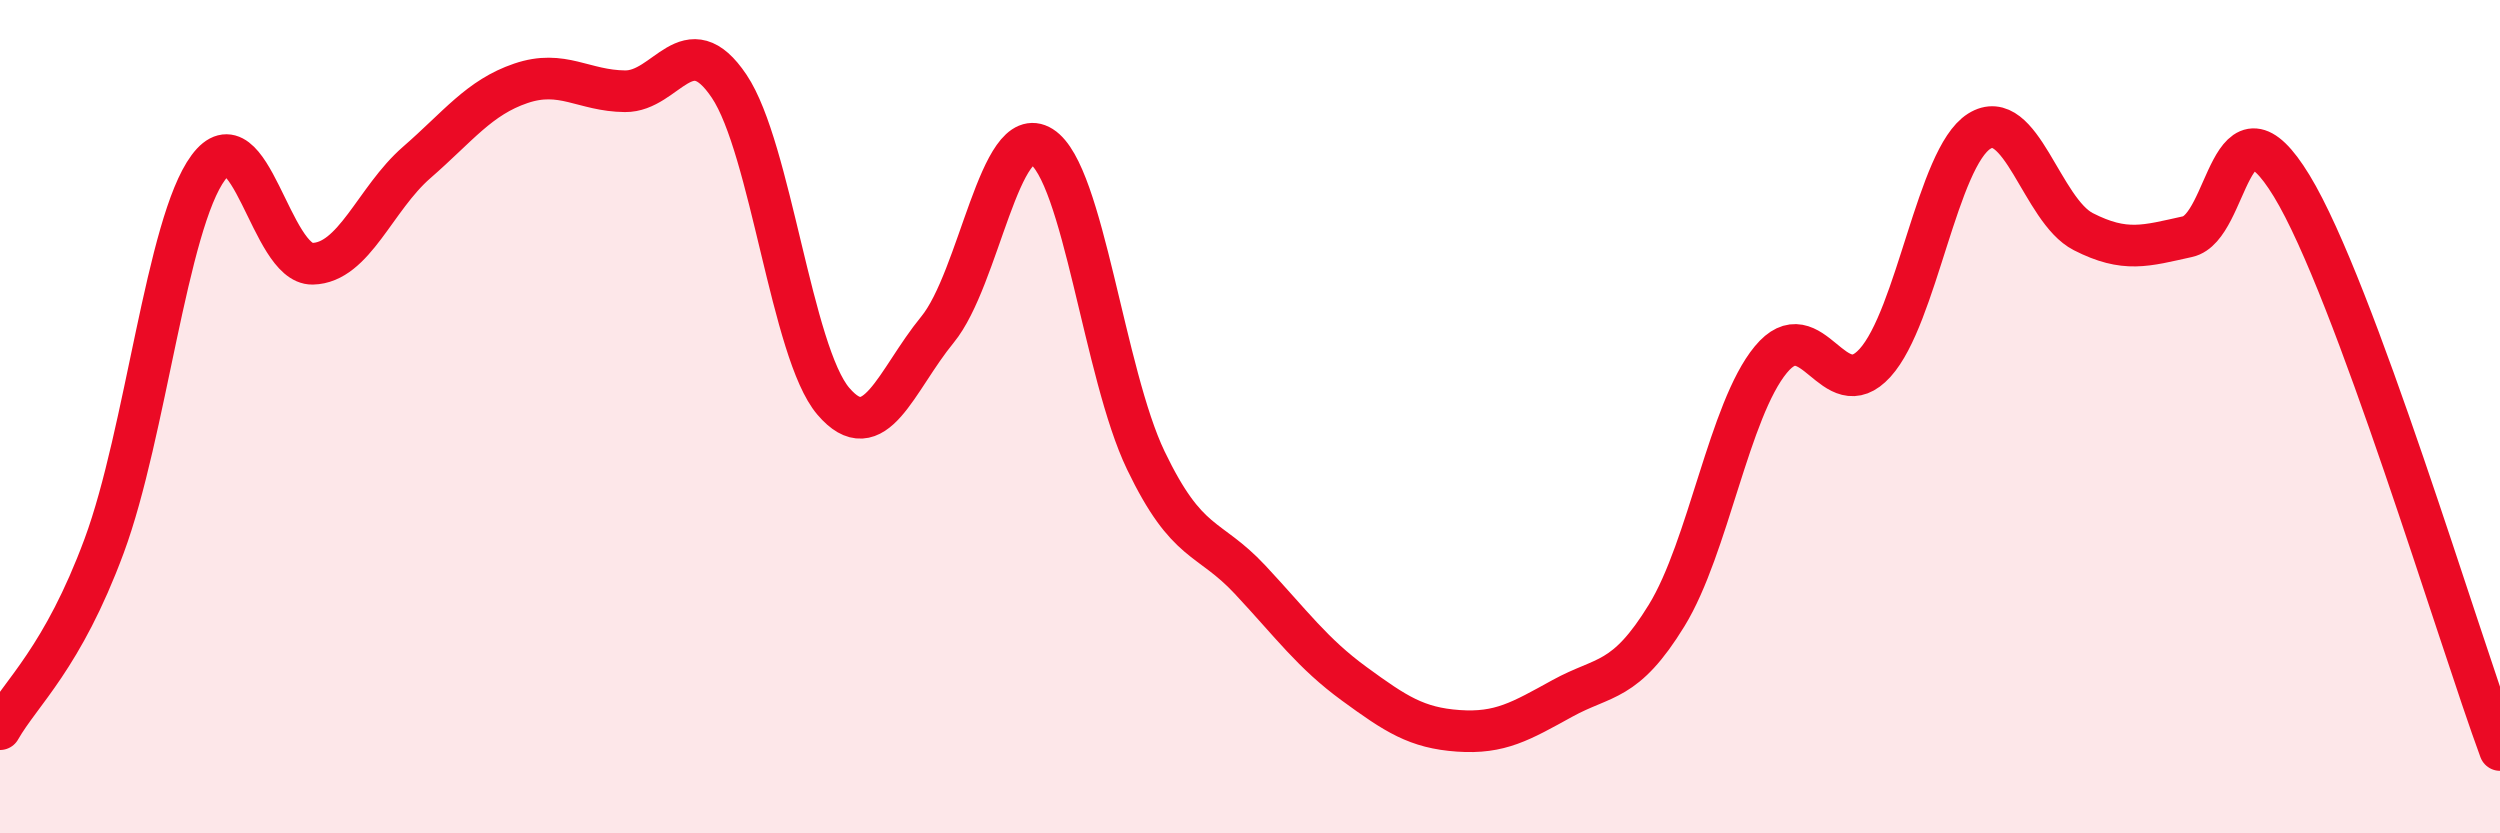 
    <svg width="60" height="20" viewBox="0 0 60 20" xmlns="http://www.w3.org/2000/svg">
      <path
        d="M 0,17.5 C 0.5,16.62 1.5,15.8 2.5,13.1 C 3.5,10.4 4,5.37 5,4.02 C 6,2.67 6.5,6.35 7.5,6.33 C 8.5,6.31 9,4.77 10,3.9 C 11,3.03 11.5,2.34 12.5,2 C 13.5,1.66 14,2.18 15,2.19 C 16,2.2 16.5,0.58 17.5,2.07 C 18.5,3.56 19,8.46 20,9.63 C 21,10.8 21.5,9.13 22.5,7.91 C 23.5,6.69 24,2.89 25,3.52 C 26,4.15 26.5,8.97 27.5,11.05 C 28.5,13.13 29,12.84 30,13.91 C 31,14.98 31.5,15.68 32.5,16.41 C 33.5,17.14 34,17.47 35,17.54 C 36,17.61 36.5,17.31 37.5,16.76 C 38.5,16.21 39,16.4 40,14.77 C 41,13.14 41.5,9.84 42.5,8.63 C 43.5,7.42 44,9.81 45,8.71 C 46,7.61 46.5,3.78 47.5,3.15 C 48.5,2.52 49,5.05 50,5.56 C 51,6.07 51.5,5.9 52.5,5.68 C 53.5,5.46 53.5,2 55,4.46 C 56.5,6.92 59,15.29 60,18L60 20L0 20Z"
        fill="#EB0A25"
        opacity="0.1"
        stroke-linecap="round"
        stroke-linejoin="round"
      />
      <path
        d="M 0,17.5 C 0.5,16.62 1.5,15.8 2.5,13.1 C 3.5,10.4 4,5.37 5,4.02 C 6,2.67 6.5,6.35 7.5,6.33 C 8.5,6.31 9,4.77 10,3.9 C 11,3.03 11.5,2.34 12.5,2 C 13.5,1.66 14,2.18 15,2.19 C 16,2.2 16.5,0.58 17.5,2.07 C 18.5,3.56 19,8.46 20,9.63 C 21,10.8 21.5,9.13 22.5,7.91 C 23.5,6.69 24,2.89 25,3.52 C 26,4.15 26.5,8.97 27.5,11.05 C 28.5,13.13 29,12.84 30,13.91 C 31,14.98 31.5,15.68 32.5,16.41 C 33.5,17.14 34,17.47 35,17.54 C 36,17.61 36.5,17.31 37.5,16.76 C 38.5,16.21 39,16.4 40,14.77 C 41,13.14 41.5,9.84 42.5,8.63 C 43.5,7.42 44,9.81 45,8.71 C 46,7.61 46.5,3.78 47.5,3.15 C 48.5,2.52 49,5.05 50,5.56 C 51,6.07 51.5,5.9 52.5,5.68 C 53.5,5.46 53.5,2 55,4.46 C 56.5,6.92 59,15.29 60,18"
        stroke="#EB0A25"
        stroke-width="1"
        fill="none"
        stroke-linecap="round"
        stroke-linejoin="round"
      />
    </svg>
  